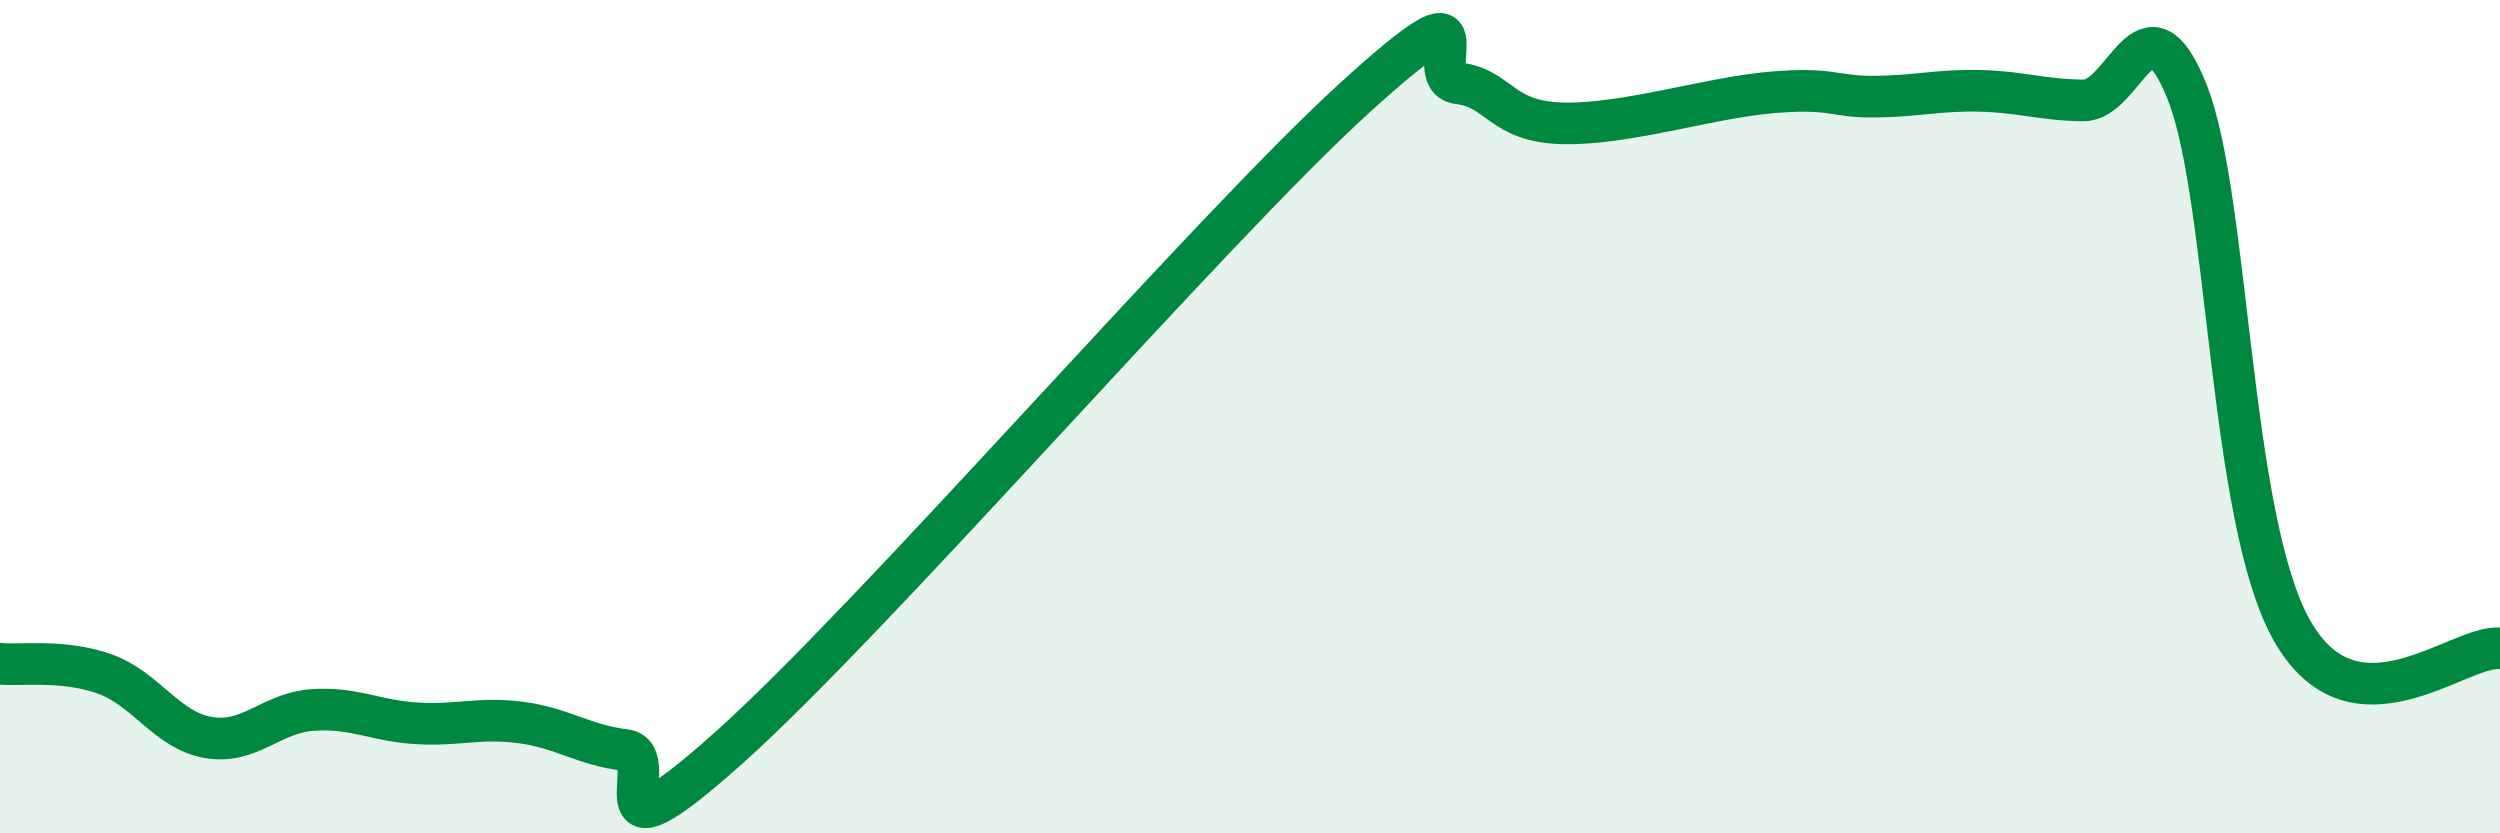 
    <svg width="60" height="20" viewBox="0 0 60 20" xmlns="http://www.w3.org/2000/svg">
      <path
        d="M 0,15.93 C 0.5,15.98 1.5,15.82 2.5,16.17 C 3.5,16.52 4,17.53 5,17.7 C 6,17.87 6.5,17.11 7.5,17.04 C 8.5,16.97 9,17.3 10,17.36 C 11,17.42 11.5,17.21 12.5,17.34 C 13.5,17.47 14,17.88 15,18 C 16,18.12 14,21.07 17.5,17.94 C 21,14.81 29,5.55 32.5,2.36 C 36,-0.83 34,1.88 35,2 C 36,2.12 36,2.92 37.5,2.96 C 39,3 41,2.35 42.5,2.22 C 44,2.09 44,2.33 45,2.32 C 46,2.31 46.5,2.16 47.5,2.18 C 48.5,2.2 49,2.4 50,2.41 C 51,2.42 51.5,-0.31 52.5,2.23 C 53.5,4.77 53.5,12.45 55,15.12 C 56.5,17.79 59,15.47 60,15.56L60 20L0 20Z"
        fill="#008740"
        opacity="0.1"
        stroke-linecap="round"
        stroke-linejoin="round"
      />
      <path
        d="M 0,15.93 C 0.5,15.98 1.5,15.82 2.5,16.17 C 3.5,16.52 4,17.53 5,17.7 C 6,17.87 6.5,17.11 7.5,17.04 C 8.5,16.97 9,17.3 10,17.36 C 11,17.42 11.5,17.21 12.5,17.34 C 13.5,17.47 14,17.88 15,18 C 16,18.12 14,21.07 17.5,17.94 C 21,14.81 29,5.55 32.5,2.36 C 36,-0.83 34,1.88 35,2 C 36,2.12 36,2.92 37.5,2.96 C 39,3 41,2.35 42.5,2.22 C 44,2.09 44,2.33 45,2.32 C 46,2.31 46.5,2.16 47.5,2.18 C 48.5,2.2 49,2.4 50,2.41 C 51,2.42 51.5,-0.31 52.5,2.23 C 53.5,4.77 53.5,12.45 55,15.12 C 56.5,17.79 59,15.47 60,15.56"
        stroke="#008740"
        stroke-width="1"
        fill="none"
        stroke-linecap="round"
        stroke-linejoin="round"
      />
    </svg>
  